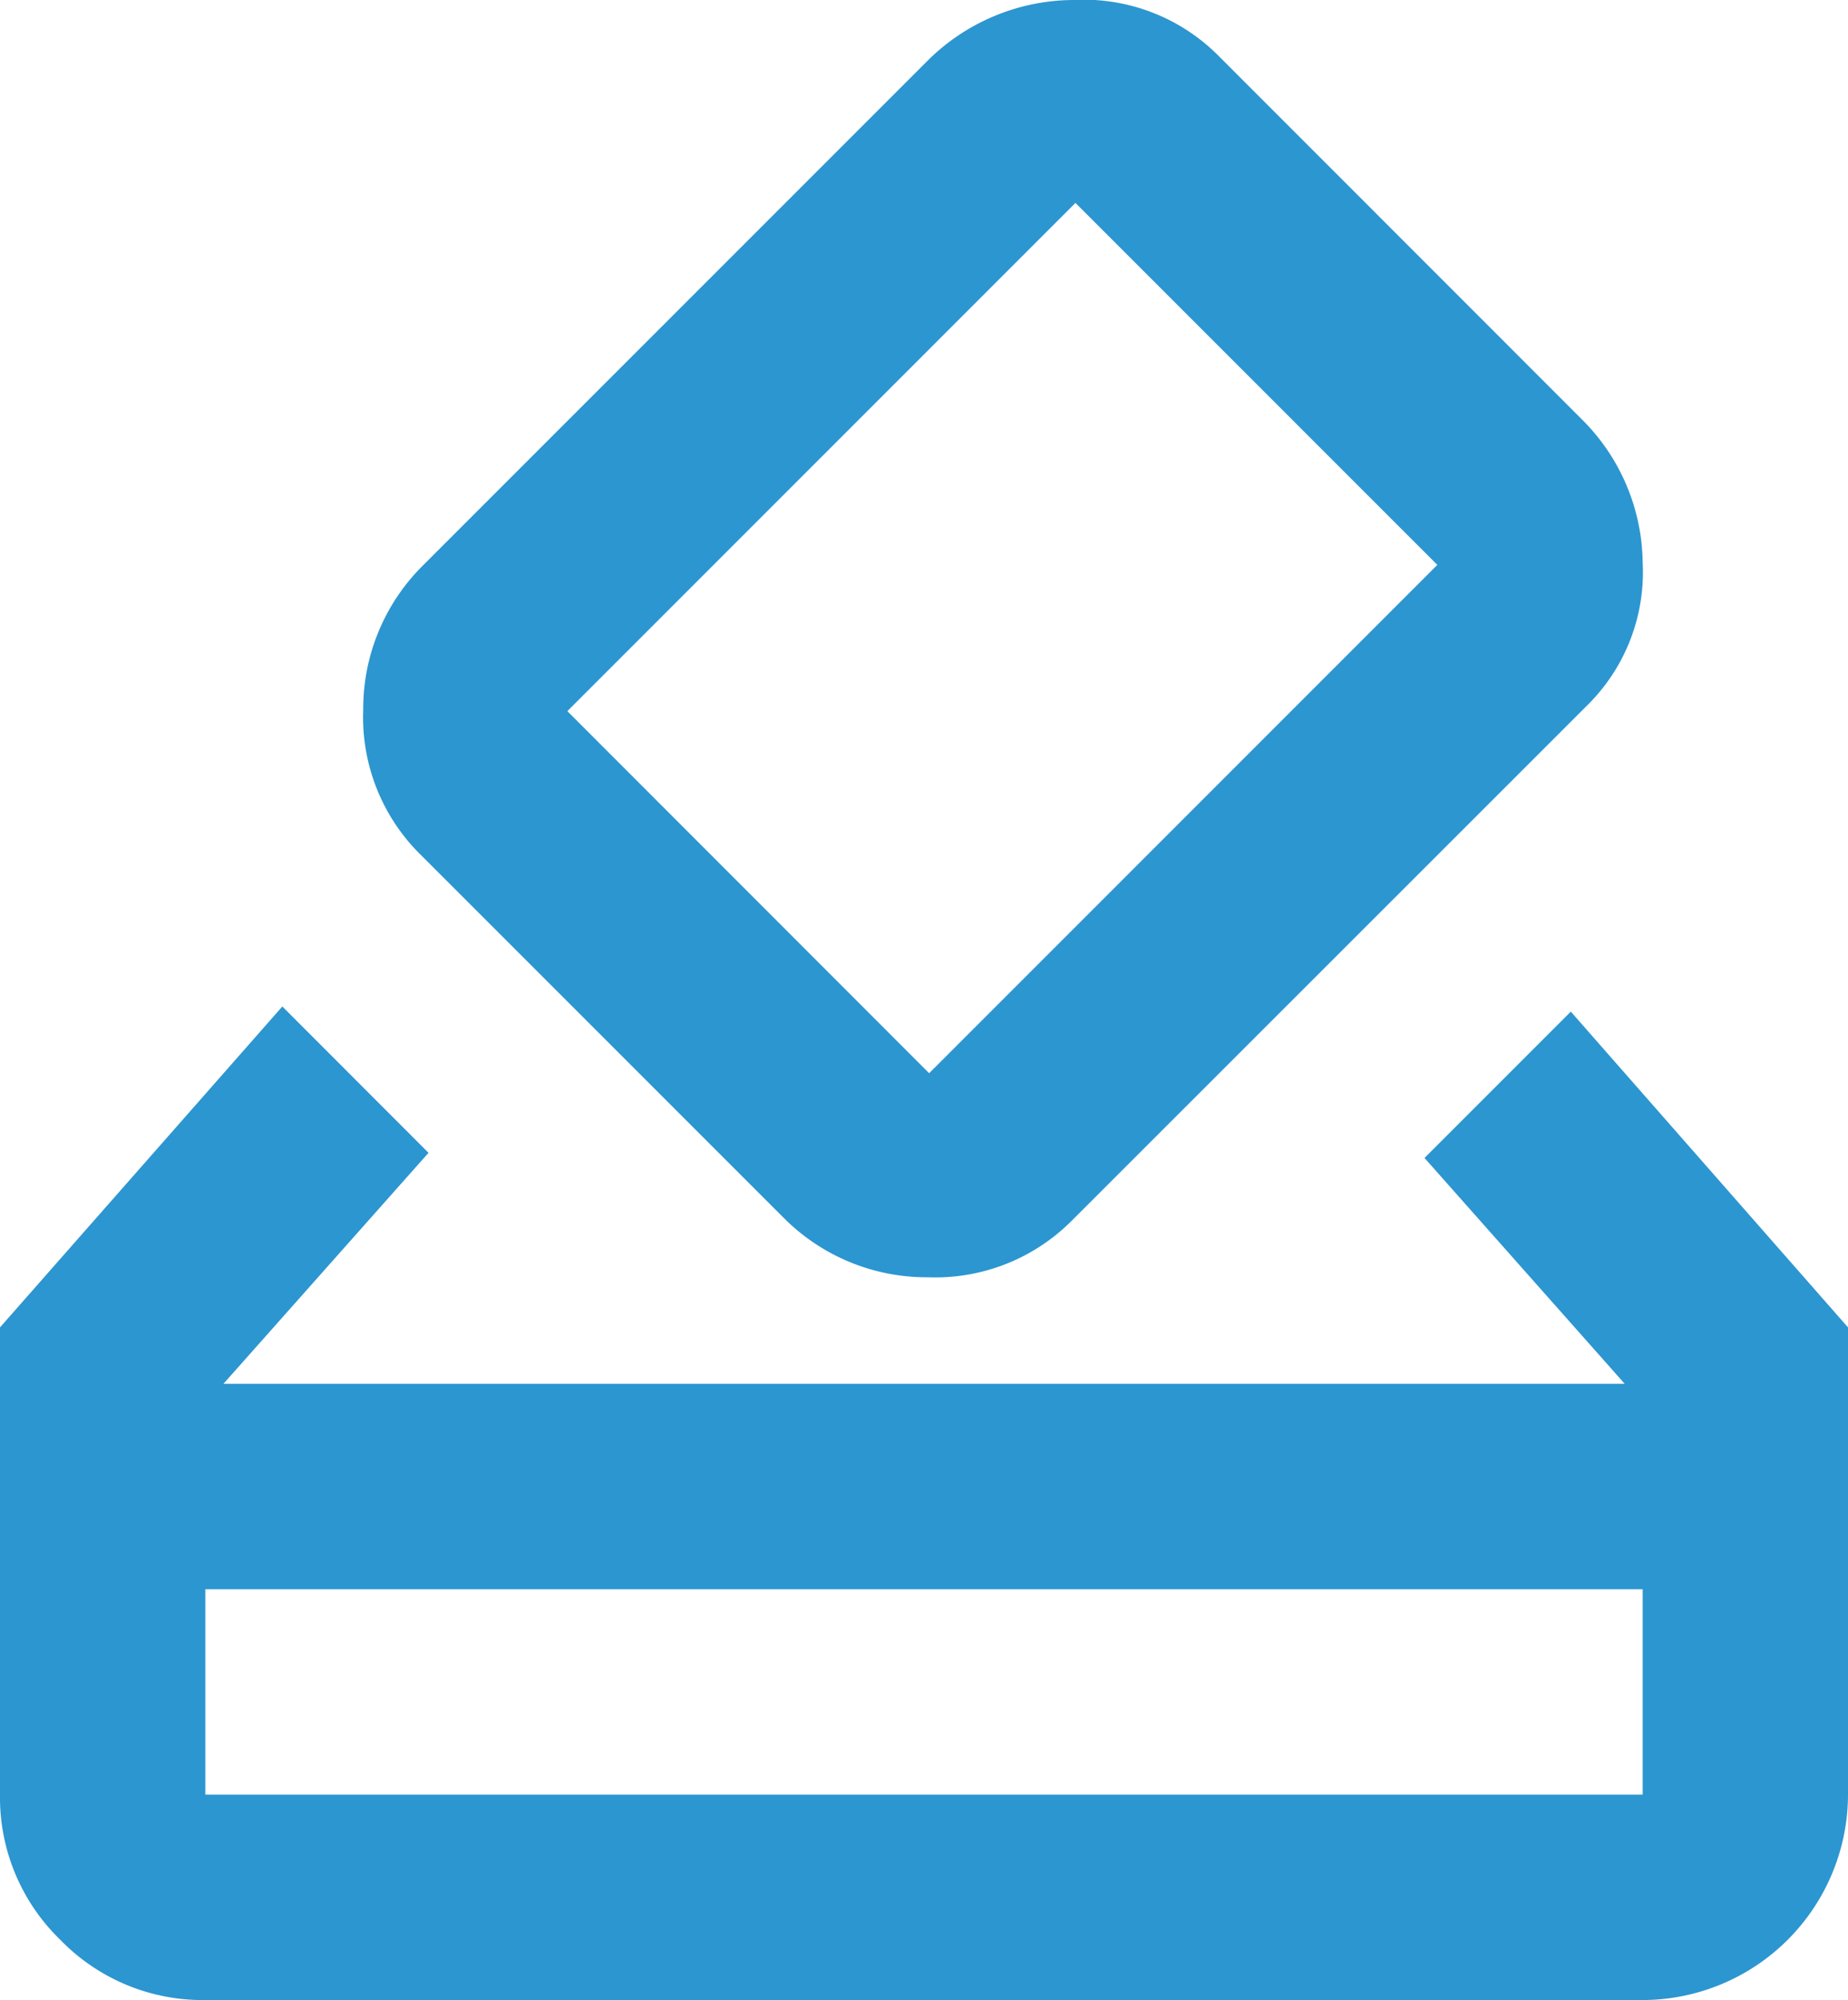 <?xml version="1.0" encoding="UTF-8"?>
<svg xmlns="http://www.w3.org/2000/svg" xmlns:xlink="http://www.w3.org/1999/xlink" id="icon_vote" width="60.376" height="65.327" viewBox="0 0 60.376 65.327">
  <defs>
    <clipPath id="clip-path">
      <rect id="Rectangle_13" data-name="Rectangle 13" width="60.376" height="65.327" fill="#2c96d0"></rect>
    </clipPath>
  </defs>
  <g id="Group_14" data-name="Group 14" clip-path="url(#clip-path)">
    <path id="Path_38" data-name="Path 38" d="M6.708,65.328a6.472,6.472,0,0,1-4.74-1.969A6.472,6.472,0,0,1,0,58.619V43.357L9.224,32.875,14,37.655,7.3,45.2H53.081L46.54,37.823l4.78-4.78,9.056,10.314V58.619a6.722,6.722,0,0,1-6.708,6.709Zm0-6.709H53.668V51.911H6.708ZM25.576,39.751,13.752,27.928a6.292,6.292,0,0,1-1.885-4.74,6.583,6.583,0,0,1,1.969-4.736L30.272,2.016A6.8,6.8,0,0,1,35.052,0a6.212,6.212,0,0,1,4.78,1.845L51.655,13.672a6.7,6.7,0,0,1,2.013,4.7,6.11,6.11,0,0,1-1.845,4.7L35.052,39.835a6.29,6.29,0,0,1-4.736,1.885,6.585,6.585,0,0,1-4.74-1.969m21.383-21.3L35.136,6.628l-16.6,16.6L30.356,35.055ZM6.708,58.619v0Z" transform="translate(0 0)" fill="#2c96d0"></path>
  </g>
</svg>
